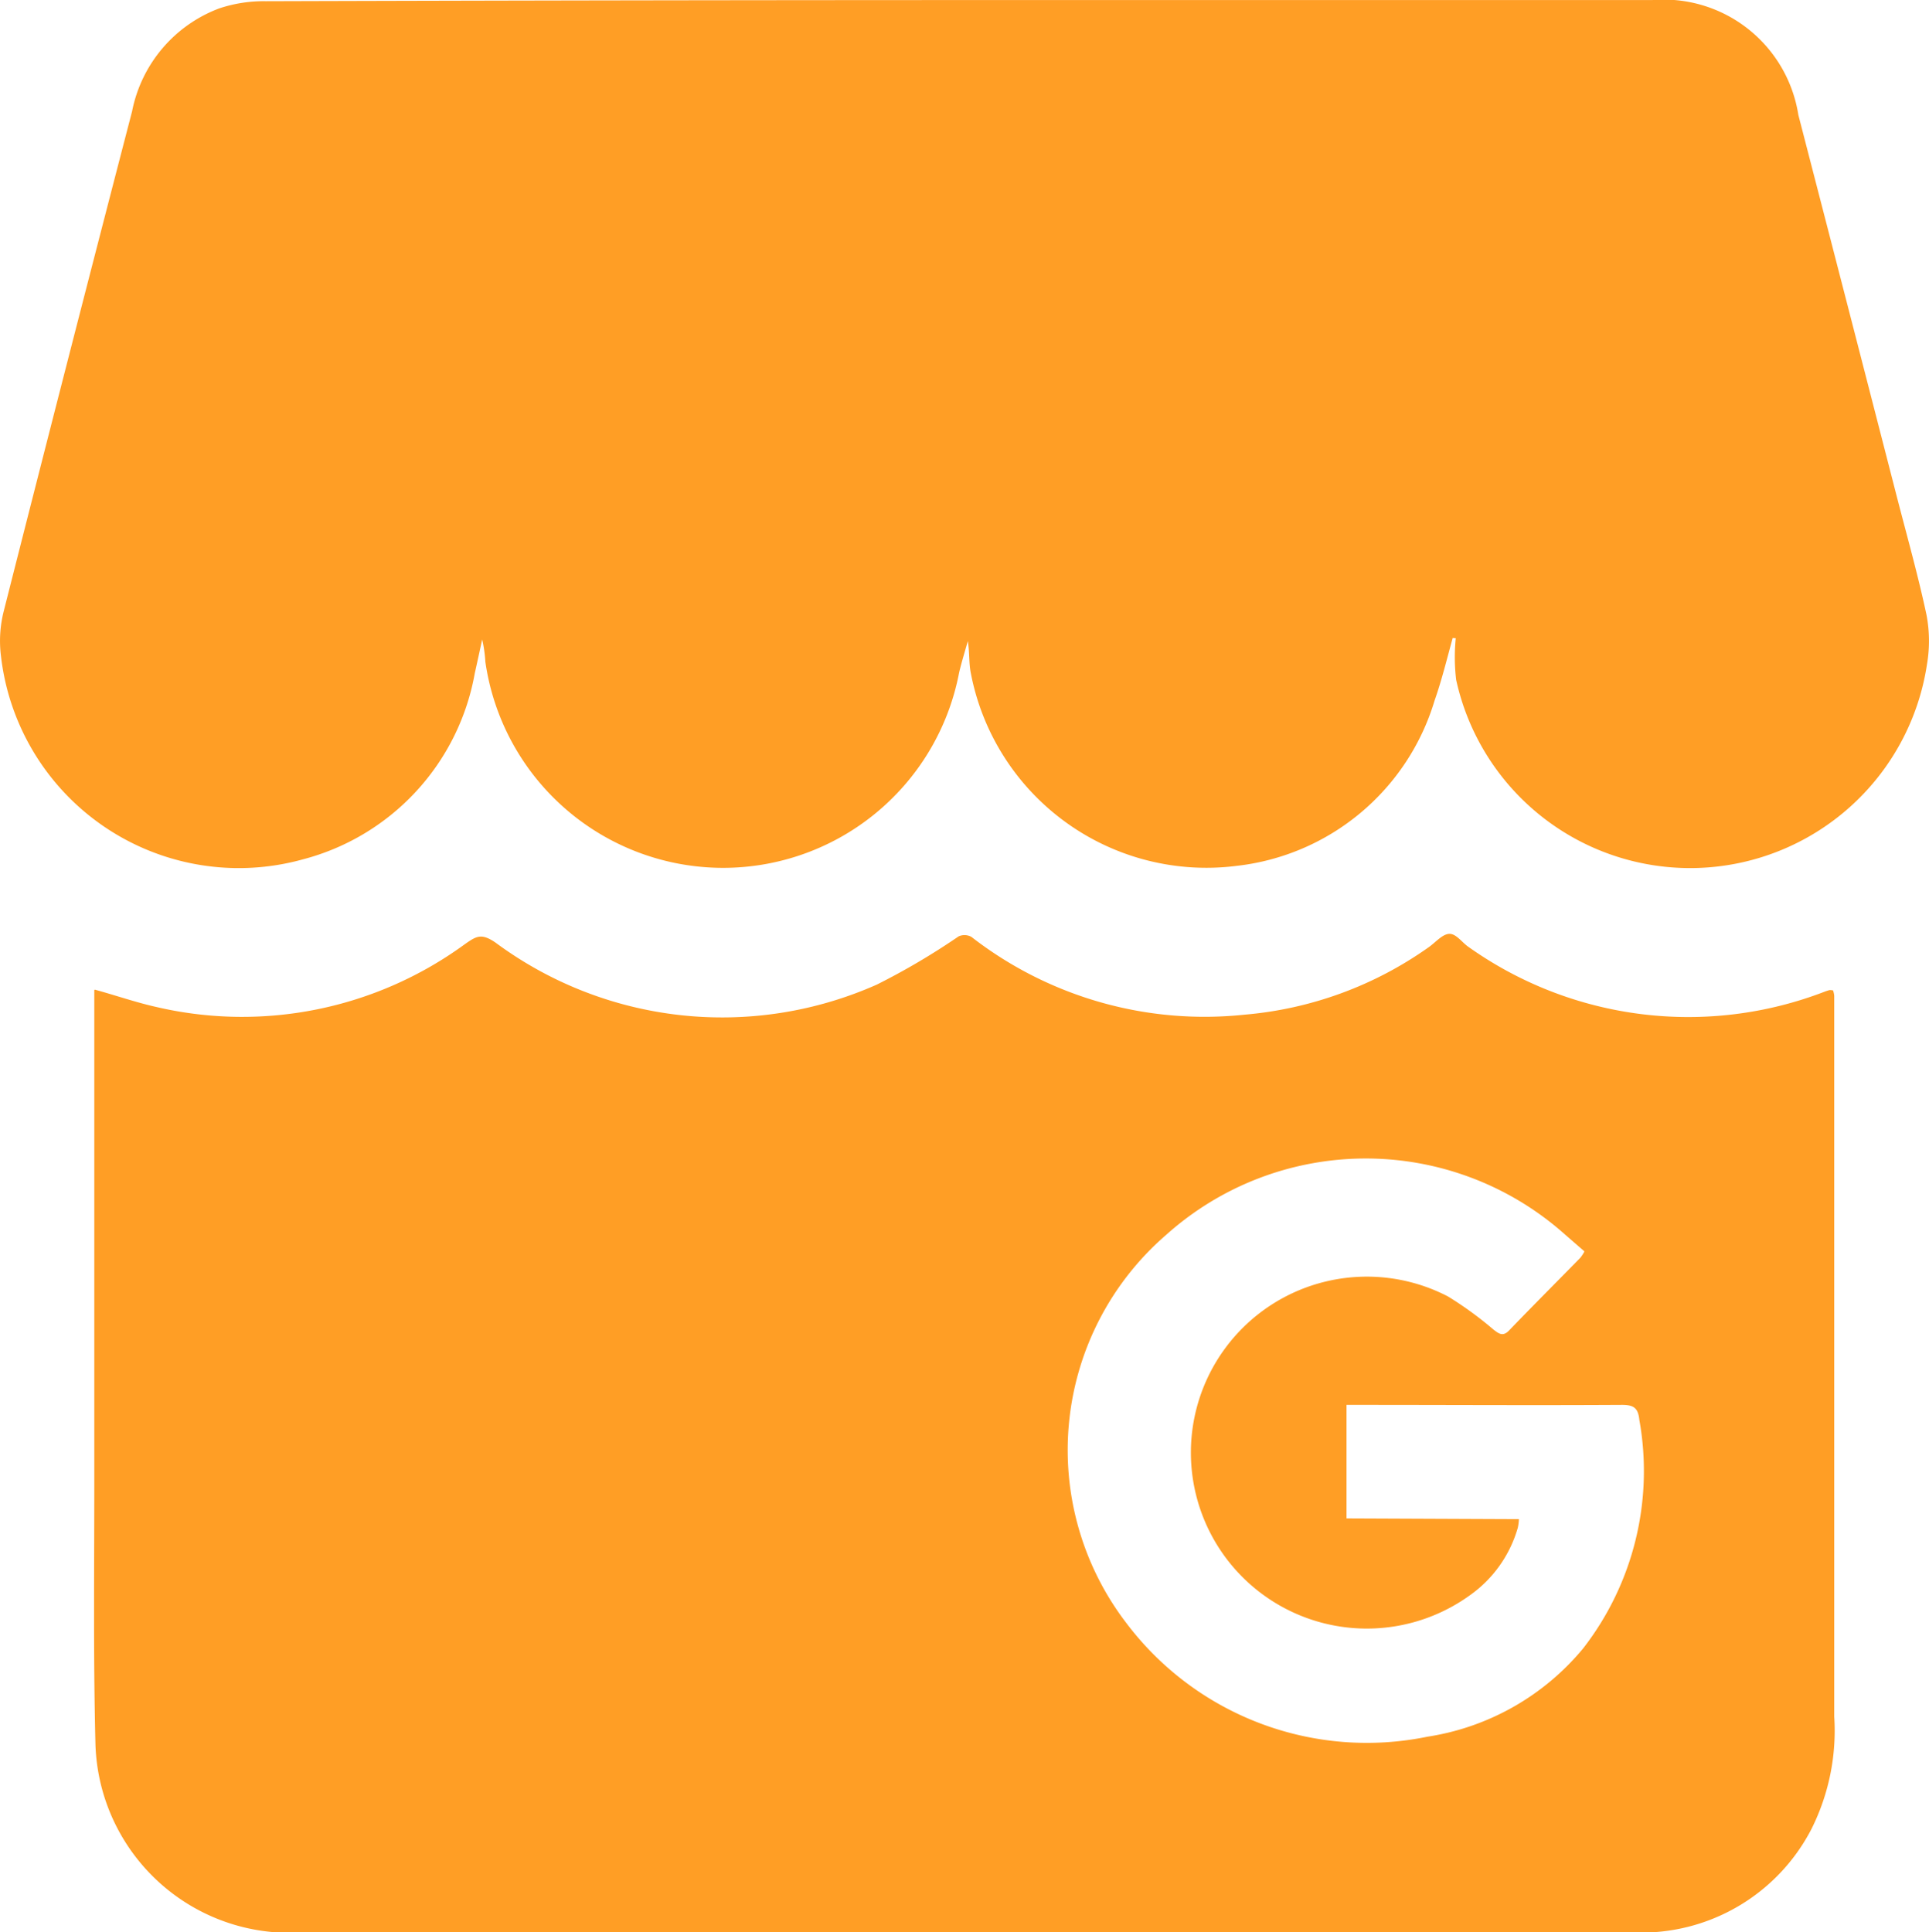 <svg id="Group_49" data-name="Group 49" xmlns="http://www.w3.org/2000/svg" xmlns:xlink="http://www.w3.org/1999/xlink" width="33.445" height="33.504" viewBox="0 0 33.445 33.504">
  <defs>
    <clipPath id="clip-path">
      <rect id="Rectangle_40" data-name="Rectangle 40" width="33.445" height="33.504" fill="#ff9e25"/>
    </clipPath>
  </defs>
  <g id="Group_48" data-name="Group 48" clip-path="url(#clip-path)">
    <path id="Path_26" data-name="Path 26" d="M25.187,11.06c-.1.362-.189.73-.314,1.085a4.057,4.057,0,0,1-3.439,2.868,4.158,4.158,0,0,1-4.6-3.333c-.038-.18-.022-.371-.054-.566-.051.183-.108.364-.151.548a4.165,4.165,0,0,1-8.214-.189,2.307,2.307,0,0,0-.055-.387c-.043.2-.085.394-.129.59A4.073,4.073,0,0,1,5.249,14.9,4.151,4.151,0,0,1,.016,11.368a2.1,2.1,0,0,1,.049-.773q1.1-4.337,2.225-8.666A2.4,2.4,0,0,1,3.8.145,2.433,2.433,0,0,1,4.607.02Q11.215,0,17.823,0q5.411,0,10.823,0A2.366,2.366,0,0,1,31.18,1.992q.854,3.3,1.705,6.61c.176.684.369,1.365.516,2.055a2.4,2.4,0,0,1,.009.861,4.153,4.153,0,0,1-8.163.269,3.306,3.306,0,0,1-.007-.722Z" transform="translate(0 0.001)" fill="#ff9e25"/>
    <path id="Path_27" data-name="Path 27" d="M9.115,91.063c.366.1.711.221,1.064.3a6.546,6.546,0,0,0,5.347-1.084c.206-.145.291-.2.538-.031a6.6,6.6,0,0,0,6.612.727,12.1,12.1,0,0,0,1.416-.835.248.248,0,0,1,.223.009,6.588,6.588,0,0,0,4.737,1.348,6.458,6.458,0,0,0,3.19-1.169c.119-.083.237-.228.358-.232s.222.153.338.23a6.579,6.579,0,0,0,6.171.772.823.823,0,0,1,.084-.027.232.232,0,0,1,.061.006.416.416,0,0,1,.02.093q0,6.249,0,12.5a3.805,3.805,0,0,1-.395,1.947,3.322,3.322,0,0,1-3.075,1.794l-6.663,0c-5.545,0-11.09-.013-16.635.006a3.372,3.372,0,0,1-3.379-3.263c-.039-1.556-.019-3.114-.02-4.671q0-3.666,0-7.332c0-.348,0-.7,0-1.079m24.7,9.172a.9.9,0,0,1-.019.148,2.16,2.16,0,0,1-.838,1.177,3.051,3.051,0,1,1-.371-5.185,6.236,6.236,0,0,1,.79.576c.088.066.159.125.266.014.408-.424.824-.84,1.236-1.261a.678.678,0,0,0,.072-.111l-.345-.3a5.185,5.185,0,0,0-6.914.019A4.932,4.932,0,0,0,27,102.045a5.222,5.222,0,0,0,5.223,1.971,4.36,4.36,0,0,0,2.7-1.534,5.015,5.015,0,0,0,.972-3.958c-.021-.21-.1-.262-.306-.261-1.505.009-3.011,0-4.516,0h-.255v1.968Z" transform="translate(-7.472 -73.904)" fill="#ff9e25"/>
  </g>
</svg>
